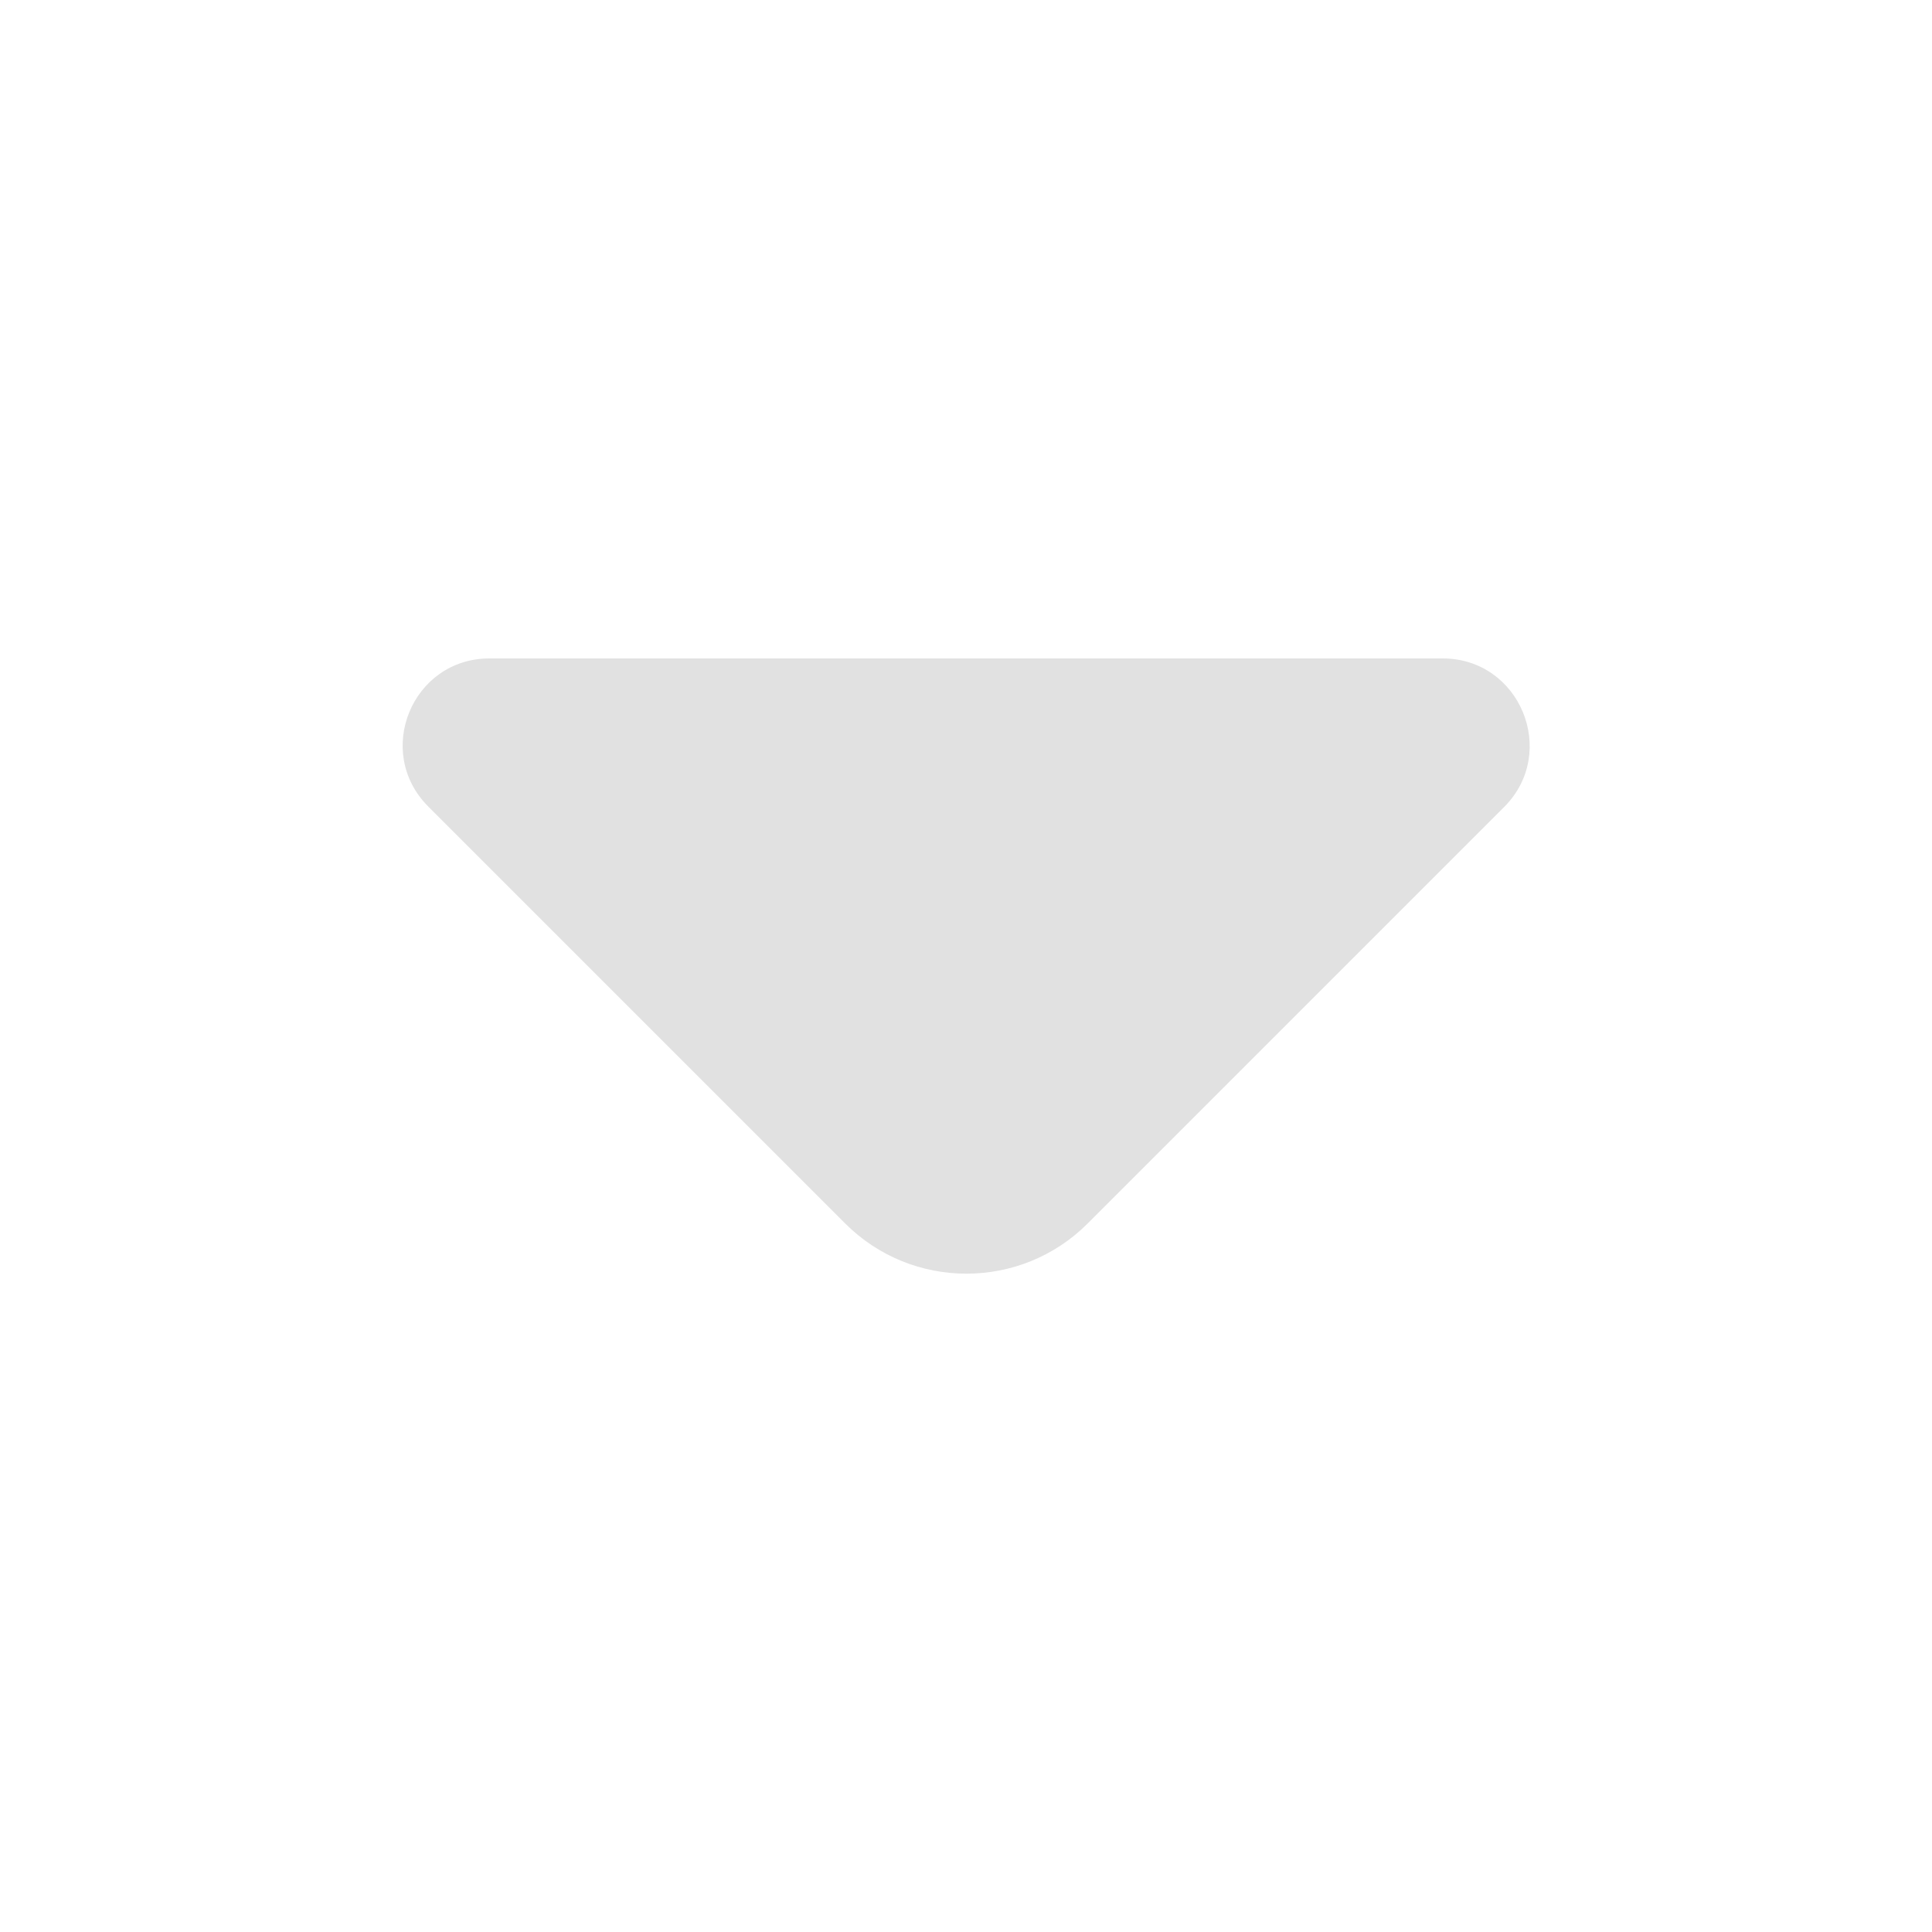 <svg width="20" height="20" viewBox="0 0 20 20" fill="none" xmlns="http://www.w3.org/2000/svg">
<path d="M14.934 6.816H9.742H5.067C4.267 6.816 3.867 7.783 4.434 8.35L8.75 12.666C9.442 13.358 10.567 13.358 11.259 12.666L12.9 11.025L15.575 8.35C16.134 7.783 15.734 6.816 14.934 6.816Z" fill="#E1E1E1"/>
</svg>
